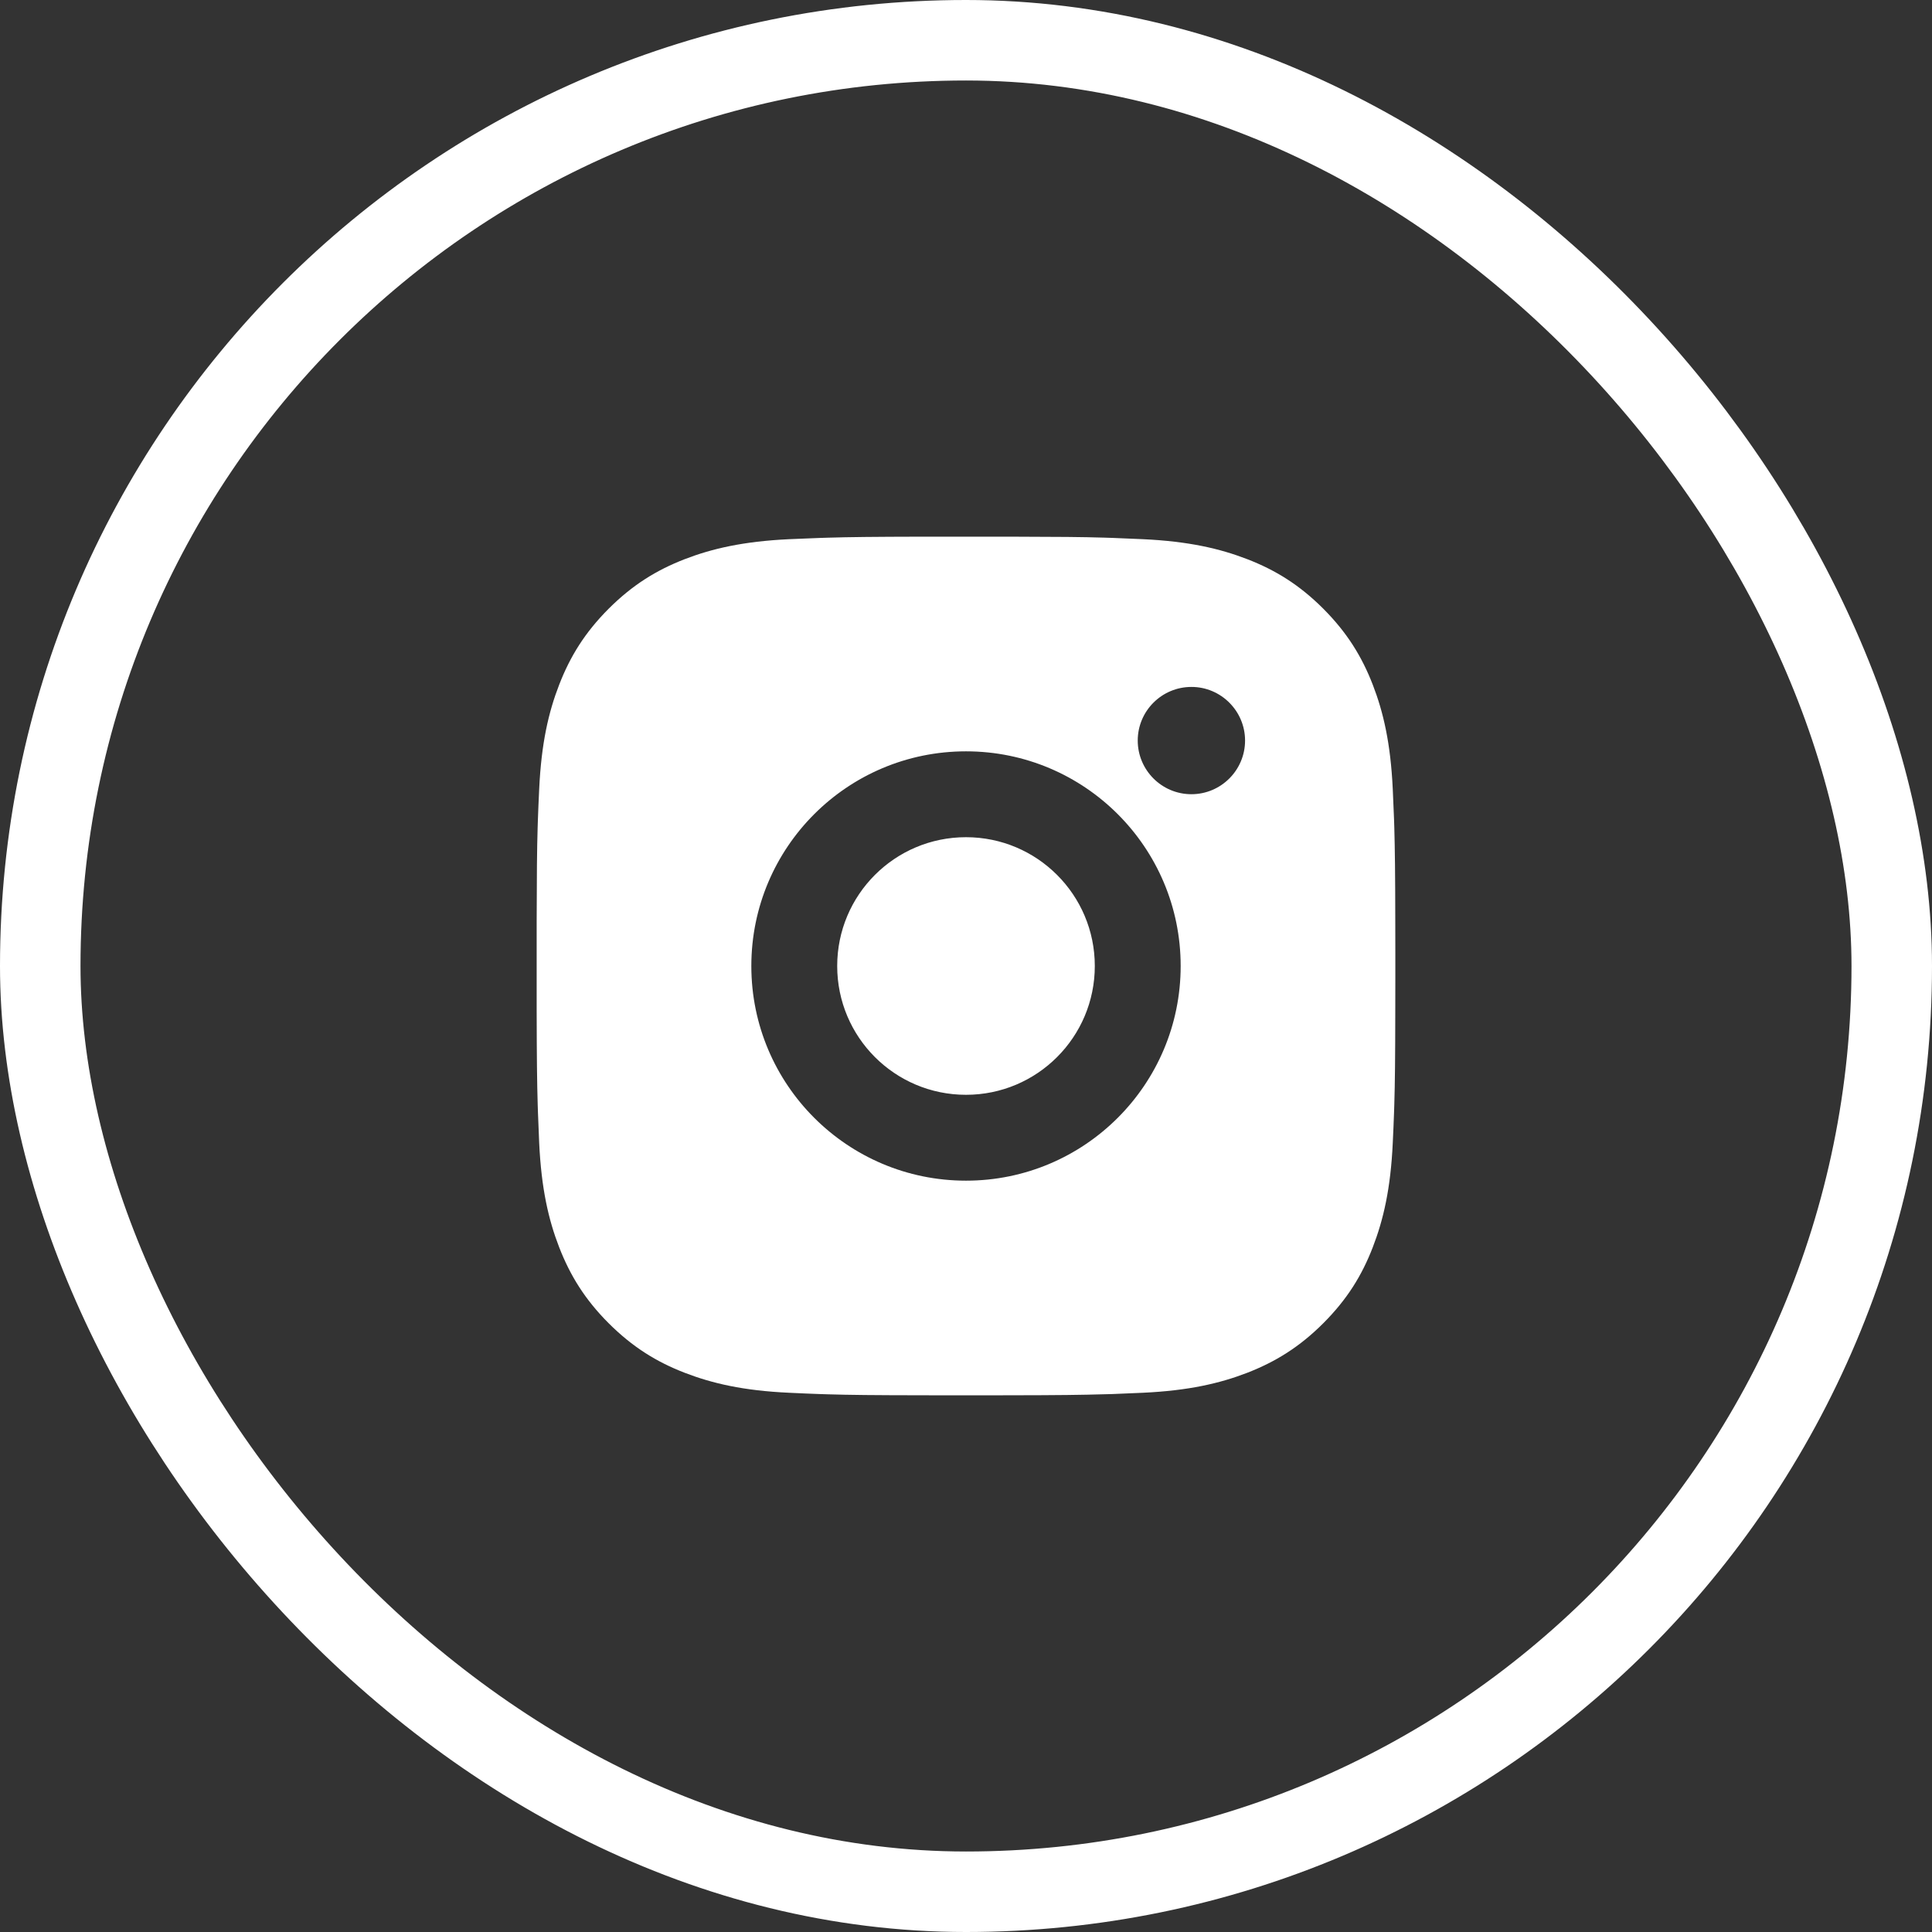 <svg width="36" height="36" viewBox="0 0 36 36" fill="none" xmlns="http://www.w3.org/2000/svg">
<rect x="0" y="0" width="36" height="36" fill="#333333" stroke="none"/>
<rect x="0.75" y="0.75" width="34.5" height="34.5" rx="17.25" stroke="white" stroke-width="1.5"/>
<path d="M18.822 10C19.722 10.002 20.179 10.006 20.573 10.018L20.728 10.023C20.907 10.03 21.084 10.037 21.298 10.047C22.149 10.087 22.73 10.222 23.24 10.419C23.767 10.623 24.213 10.898 24.657 11.342C25.101 11.787 25.376 12.233 25.58 12.76C25.777 13.269 25.912 13.85 25.952 14.702C25.962 14.915 25.969 15.092 25.976 15.271L25.981 15.427C25.992 15.821 25.998 16.277 25.999 17.177L26 17.774C26 17.847 26 17.922 26 18L26 18.225L25.999 18.822C25.998 19.722 25.993 20.179 25.981 20.573L25.976 20.728C25.97 20.908 25.962 21.084 25.952 21.298C25.913 22.149 25.777 22.73 25.58 23.24C25.377 23.767 25.101 24.213 24.657 24.657C24.213 25.101 23.765 25.376 23.24 25.58C22.73 25.777 22.149 25.912 21.298 25.952C21.084 25.962 20.907 25.969 20.728 25.976L20.573 25.98C20.179 25.992 19.722 25.998 18.822 25.999L18.225 26C18.152 26 18.077 26 18 26H17.774L17.177 25.999C16.277 25.998 15.821 25.993 15.427 25.981L15.271 25.976C15.092 25.97 14.915 25.962 14.702 25.952C13.85 25.913 13.27 25.777 12.759 25.58C12.233 25.377 11.787 25.101 11.342 24.657C10.898 24.213 10.623 23.765 10.419 23.24C10.221 22.73 10.087 22.149 10.047 21.298C10.038 21.084 10.03 20.908 10.024 20.728L10.019 20.573C10.007 20.179 10.002 19.722 10 18.822L10 17.177C10.002 16.277 10.006 15.821 10.018 15.427L10.023 15.271C10.029 15.092 10.037 14.915 10.047 14.702C10.087 13.85 10.221 13.27 10.419 12.76C10.623 12.233 10.898 11.787 11.342 11.342C11.787 10.898 12.233 10.623 12.759 10.419C13.27 10.222 13.85 10.088 14.702 10.047C14.915 10.038 15.092 10.03 15.271 10.024L15.427 10.019C15.821 10.007 16.277 10.002 17.177 10L18.822 10ZM18 14C15.789 14 14 15.791 14 18C14 20.21 15.791 22 18 22C20.21 22 22 20.208 22 18C22 15.789 20.208 14 18 14ZM18 15.6C19.325 15.6 20.4 16.674 20.4 18C20.4 19.325 19.326 20.4 18 20.4C16.674 20.4 15.6 19.326 15.6 18C15.6 16.674 16.674 15.6 18 15.6ZM22.2 12.8C21.648 12.8 21.2 13.248 21.2 13.799C21.2 14.35 21.648 14.799 22.2 14.799C22.751 14.799 23.2 14.351 23.2 13.799C23.2 13.248 22.75 12.799 22.2 12.8Z" fill="white"/>
</svg>
